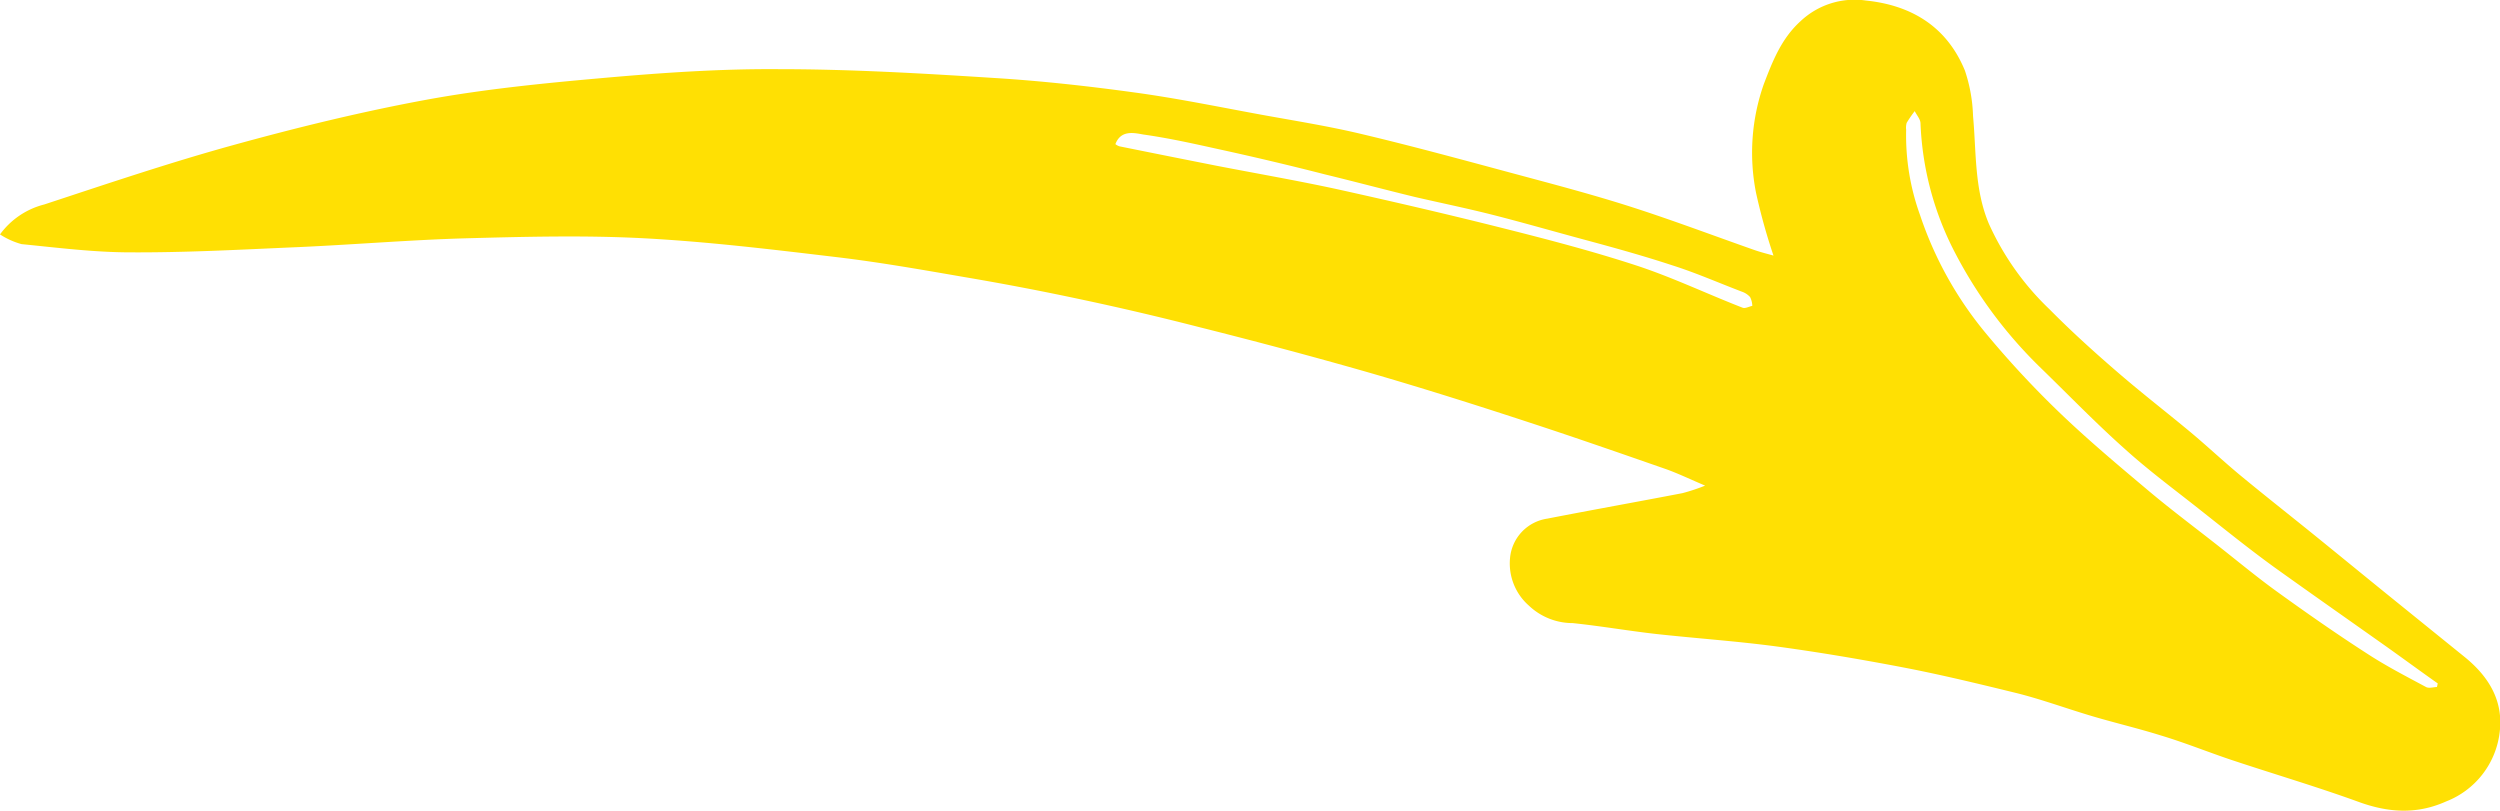 <svg xmlns="http://www.w3.org/2000/svg" viewBox="0 0 285.51 92.61"><defs><style>.cls-1{fill:#ffe003;}</style></defs><g id="Capa_2" data-name="Capa 2"><g id="Capa_1-2" data-name="Capa 1"><g id="_00eGyz" data-name="00eGyz"><path class="cls-1" d="M194.73,55.46c-1.6-.68-3-1.35-4.37-1.85C185.19,51.81,180,50,174.81,48.3c-6.09-2-12.19-3.93-18.33-5.71C150,40.73,143.49,39,137,37.37q-6.77-1.74-13.61-3.19-6.6-1.41-13.27-2.54c-4.86-.84-9.72-1.7-14.62-2.28-7.32-.87-14.65-1.76-22-2.15-6.69-.35-13.41-.18-20.11,0S39.73,28,32.92,28.27c-6,.27-12,.58-18,.55-4.16,0-8.32-.53-12.46-.94A8.68,8.68,0,0,1,0,26.77a9,9,0,0,1,5.06-3.42C12.2,21,19.33,18.59,26.57,16.59s14.65-3.82,22.08-5.19c6.69-1.23,13.5-1.9,20.29-2.5s13.36-1.05,20-1c8.18,0,16.36.48,24.52,1,5.41.33,10.8.93,16.17,1.67,4.83.66,9.62,1.65,14.42,2.53,3.84.7,7.71,1.31,11.5,2.22,5.65,1.34,11.26,2.87,16.87,4.38,4.71,1.27,9.44,2.5,14.09,4s9.23,3.23,13.84,4.85c.8.28,1.64.48,2.19.64a68.07,68.07,0,0,1-2-7.2,23.58,23.58,0,0,1,.89-12.37c1-2.61,2-5.21,4.21-7.21A9,9,0,0,1,213.09.06c5.23.54,9.26,3,11.31,8a17.91,17.91,0,0,1,.93,5.2c.38,4.13.14,8.34,1.81,12.3a31.15,31.15,0,0,0,6.92,9.76c2.54,2.57,5.23,5,8,7.38s5.46,4.45,8.17,6.71c1.91,1.6,3.73,3.31,5.65,4.9,2.82,2.33,5.7,4.59,8.55,6.9s5.46,4.45,8.2,6.67l8.84,7.15c2.74,2.22,4.46,5,4,8.62a9.69,9.69,0,0,1-6.12,7.88c-3.38,1.52-6.68,1.28-10.12,0-4.73-1.71-9.57-3.14-14.35-4.73-2.72-.91-5.4-2-8.14-2.82-2.53-.79-5.11-1.4-7.66-2.15-3-.88-6-2-9-2.73-4.09-1-8.21-2-12.37-2.81-4.88-.94-9.8-1.78-14.73-2.45-4.61-.62-9.25-.93-13.87-1.44-3.18-.36-6.33-.91-9.51-1.24a7.25,7.25,0,0,1-5-2,6.41,6.41,0,0,1-2.15-5.4,5,5,0,0,1,4.26-4.53c5.13-1,10.29-1.92,15.43-2.91A21.58,21.58,0,0,0,194.73,55.46Zm83.58,23,.09-.41c-2-1.41-3.93-2.83-5.9-4.23-4.24-3-8.52-6-12.71-9-3-2.17-5.85-4.48-8.74-6.76s-5.67-4.34-8.31-6.72c-3.38-3-6.56-6.3-9.82-9.46a51.08,51.08,0,0,1-9.64-13,34.85,34.85,0,0,1-3.95-14.78c0-.48-.43-.94-.66-1.41a13.8,13.8,0,0,0-.92,1.34,2,2,0,0,0-.06.79,26.82,26.82,0,0,0,1.59,9.75A41.92,41.92,0,0,0,226.74,38a109.55,109.55,0,0,0,8.34,9c3.32,3.2,6.86,6.16,10.39,9.13,2.61,2.19,5.34,4.22,8,6.32,2.21,1.74,4.38,3.54,6.66,5.18,3.34,2.41,6.72,4.77,10.18,7,2.17,1.42,4.48,2.61,6.77,3.84C277.41,78.63,277.9,78.47,278.31,78.46Zm-150.93-62a1.52,1.52,0,0,0,.46.25q5.49,1.11,11,2.2c4.63.9,9.27,1.7,13.88,2.7C159,23,165.2,24.44,171.41,26c5.21,1.31,10.43,2.67,15.53,4.34,4.1,1.35,8,3.22,12.07,4.8.29.12.74-.13,1.11-.21a2.42,2.42,0,0,0-.25-1,2.21,2.21,0,0,0-.94-.62c-2.63-1-5.24-2.15-7.92-3-3.4-1.12-6.85-2.07-10.3-3s-6.91-1.93-10.38-2.81c-2.89-.73-5.82-1.33-8.72-2-3.42-.83-6.82-1.74-10.24-2.57Q145.2,18.35,139,17c-2.8-.62-5.6-1.24-8.44-1.64C129.5,15.17,128,14.82,127.38,16.47Z"></path></g></g></g></svg>